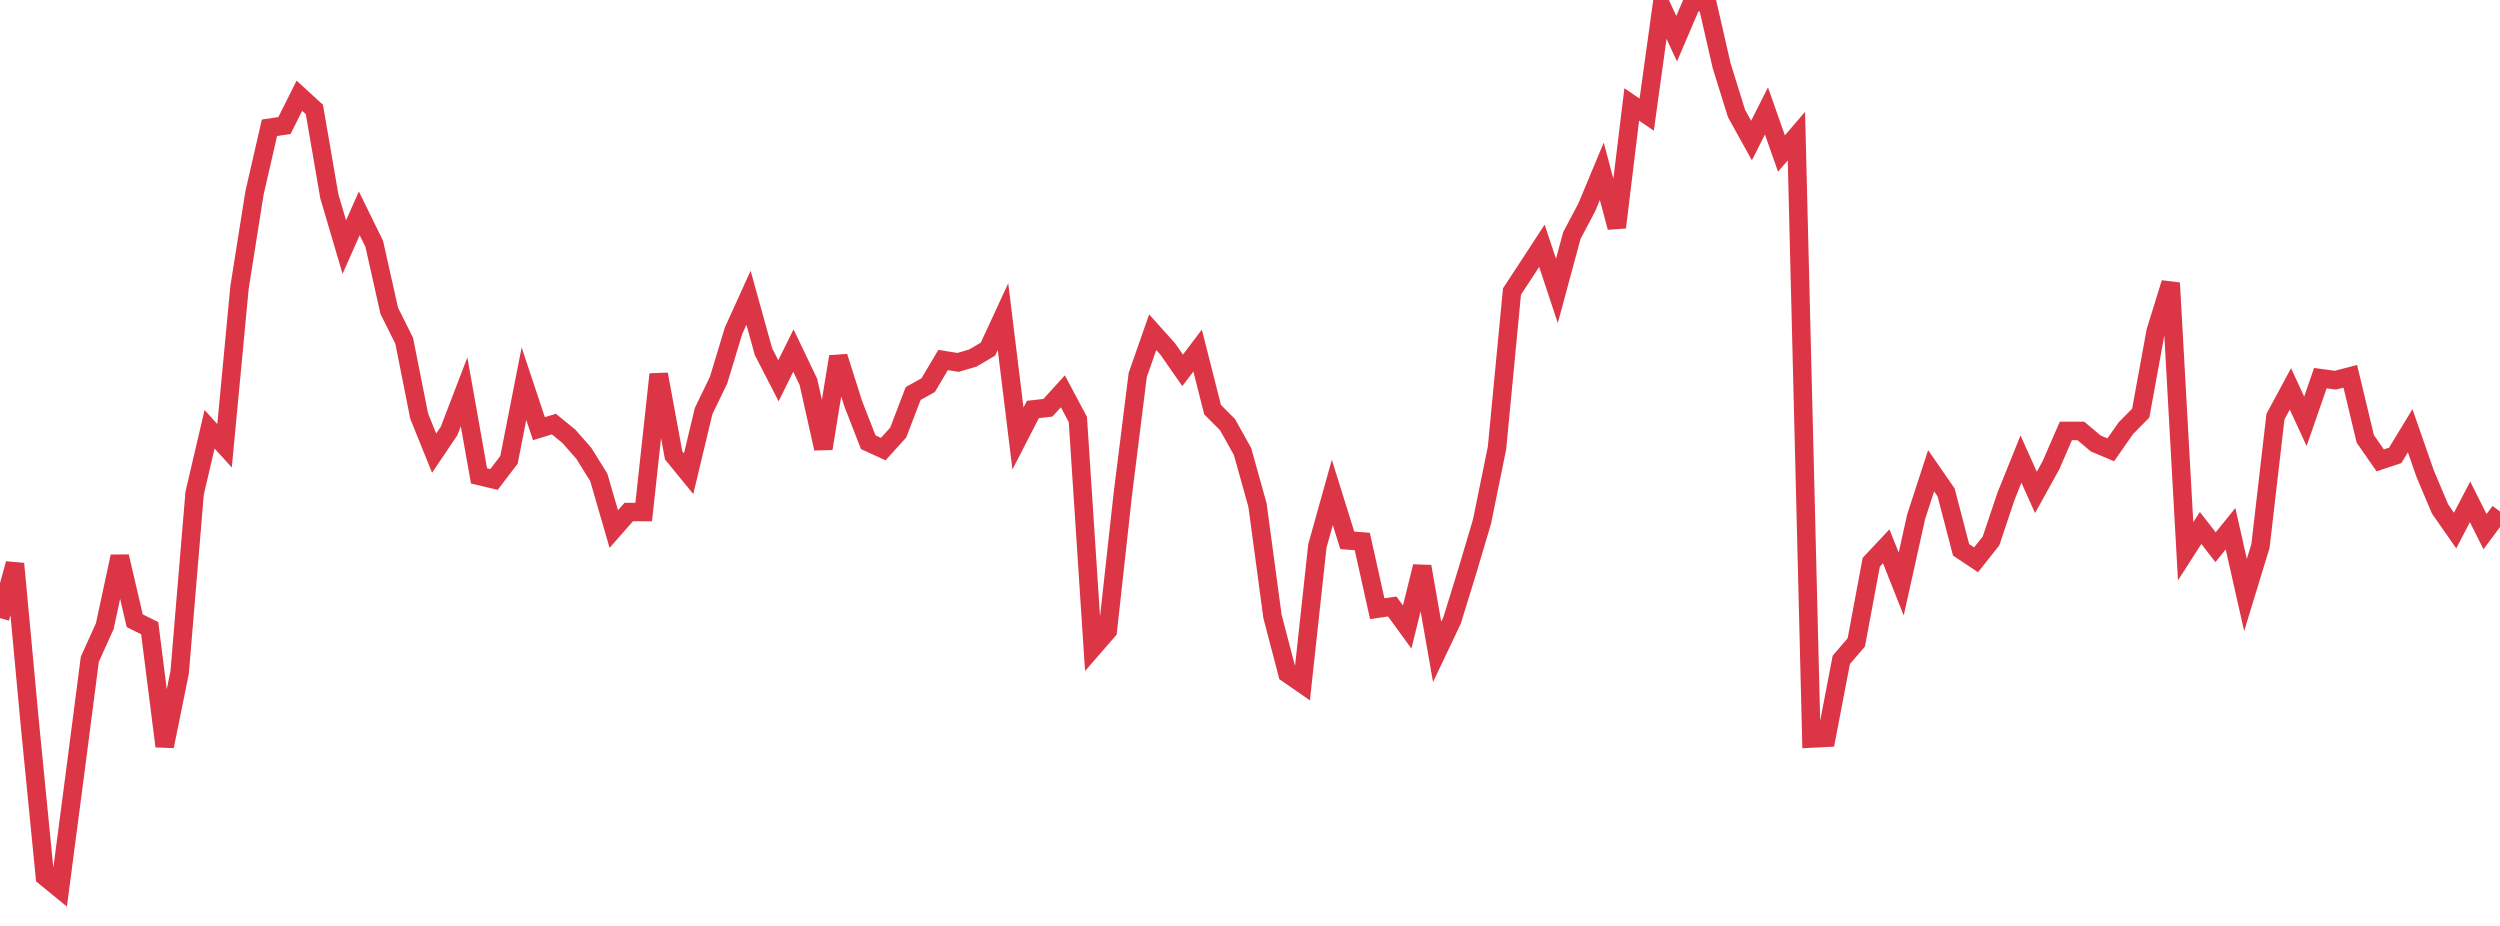<?xml version="1.0" standalone="no"?>
<!DOCTYPE svg PUBLIC "-//W3C//DTD SVG 1.1//EN" "http://www.w3.org/Graphics/SVG/1.1/DTD/svg11.dtd">
<svg width="135" height="50" viewBox="0 0 135 50" preserveAspectRatio="none" class="sparkline" xmlns="http://www.w3.org/2000/svg"
xmlns:xlink="http://www.w3.org/1999/xlink"><path  class="sparkline--line" d="M 0 33.38 L 0 33.38 L 0.808 30.44 L 1.617 39.14 L 2.425 47.34 L 3.234 48 L 4.042 41.84 L 4.85 35.6 L 5.659 33.81 L 6.467 30.05 L 7.275 33.52 L 8.084 33.92 L 8.892 40.3 L 9.701 36.31 L 10.509 26.64 L 11.317 23.18 L 12.126 24.07 L 12.934 15.52 L 13.743 10.42 L 14.551 6.9 L 15.359 6.78 L 16.168 5.17 L 16.976 5.91 L 17.784 10.6 L 18.593 13.34 L 19.401 11.52 L 20.21 13.17 L 21.018 16.78 L 21.826 18.4 L 22.635 22.47 L 23.443 24.47 L 24.251 23.27 L 25.06 21.16 L 25.868 25.7 L 26.677 25.89 L 27.485 24.83 L 28.293 20.72 L 29.102 23.15 L 29.91 22.9 L 30.719 23.56 L 31.527 24.48 L 32.335 25.78 L 33.144 28.57 L 33.952 27.65 L 34.76 27.65 L 35.569 20.21 L 36.377 24.59 L 37.186 25.58 L 37.994 22.2 L 38.802 20.53 L 39.611 17.86 L 40.419 16.08 L 41.228 18.99 L 42.036 20.56 L 42.844 18.93 L 43.653 20.62 L 44.461 24.22 L 45.269 19.26 L 46.078 21.81 L 46.886 23.88 L 47.695 24.25 L 48.503 23.36 L 49.311 21.25 L 50.12 20.8 L 50.928 19.44 L 51.737 19.57 L 52.545 19.33 L 53.353 18.85 L 54.162 17.1 L 54.97 23.68 L 55.778 22.11 L 56.587 22.02 L 57.395 21.13 L 58.204 22.65 L 59.012 34.99 L 59.82 34.06 L 60.629 26.71 L 61.437 20.25 L 62.246 17.94 L 63.054 18.84 L 63.862 20 L 64.671 18.93 L 65.479 22.12 L 66.287 22.93 L 67.096 24.38 L 67.904 27.27 L 68.713 33.28 L 69.521 36.37 L 70.329 36.93 L 71.138 29.48 L 71.946 26.59 L 72.754 29.18 L 73.563 29.24 L 74.371 32.87 L 75.18 32.75 L 75.988 33.86 L 76.796 30.59 L 77.605 35.2 L 78.413 33.5 L 79.222 30.88 L 80.03 28.16 L 80.838 24.19 L 81.647 15.74 L 82.455 14.51 L 83.263 13.27 L 84.072 15.71 L 84.88 12.72 L 85.689 11.19 L 86.497 9.25 L 87.305 12.28 L 88.114 5.64 L 88.922 6.19 L 89.731 0.35 L 90.539 2.09 L 91.347 0.2 L 92.156 0 L 92.964 3.53 L 93.772 6.13 L 94.581 7.59 L 95.389 5.99 L 96.198 8.29 L 97.006 7.35 L 97.814 39.88 L 98.623 39.84 L 99.431 35.63 L 100.24 34.69 L 101.048 30.36 L 101.856 29.5 L 102.665 31.54 L 103.473 27.9 L 104.281 25.42 L 105.09 26.59 L 105.898 29.69 L 106.707 30.23 L 107.515 29.21 L 108.323 26.8 L 109.132 24.79 L 109.94 26.59 L 110.749 25.13 L 111.557 23.27 L 112.365 23.27 L 113.174 23.95 L 113.982 24.29 L 114.79 23.13 L 115.599 22.31 L 116.407 17.89 L 117.216 15.28 L 118.024 29.77 L 118.832 28.51 L 119.641 29.55 L 120.449 28.55 L 121.257 32.13 L 122.066 29.48 L 122.874 22.5 L 123.683 21 L 124.491 22.75 L 125.299 20.42 L 126.108 20.53 L 126.916 20.32 L 127.725 23.7 L 128.533 24.86 L 129.341 24.59 L 130.15 23.26 L 130.958 25.58 L 131.766 27.49 L 132.575 28.65 L 133.383 27.1 L 134.192 28.71 L 135 27.62" fill="none" stroke-width="1" stroke="#dc3545"></path></svg>